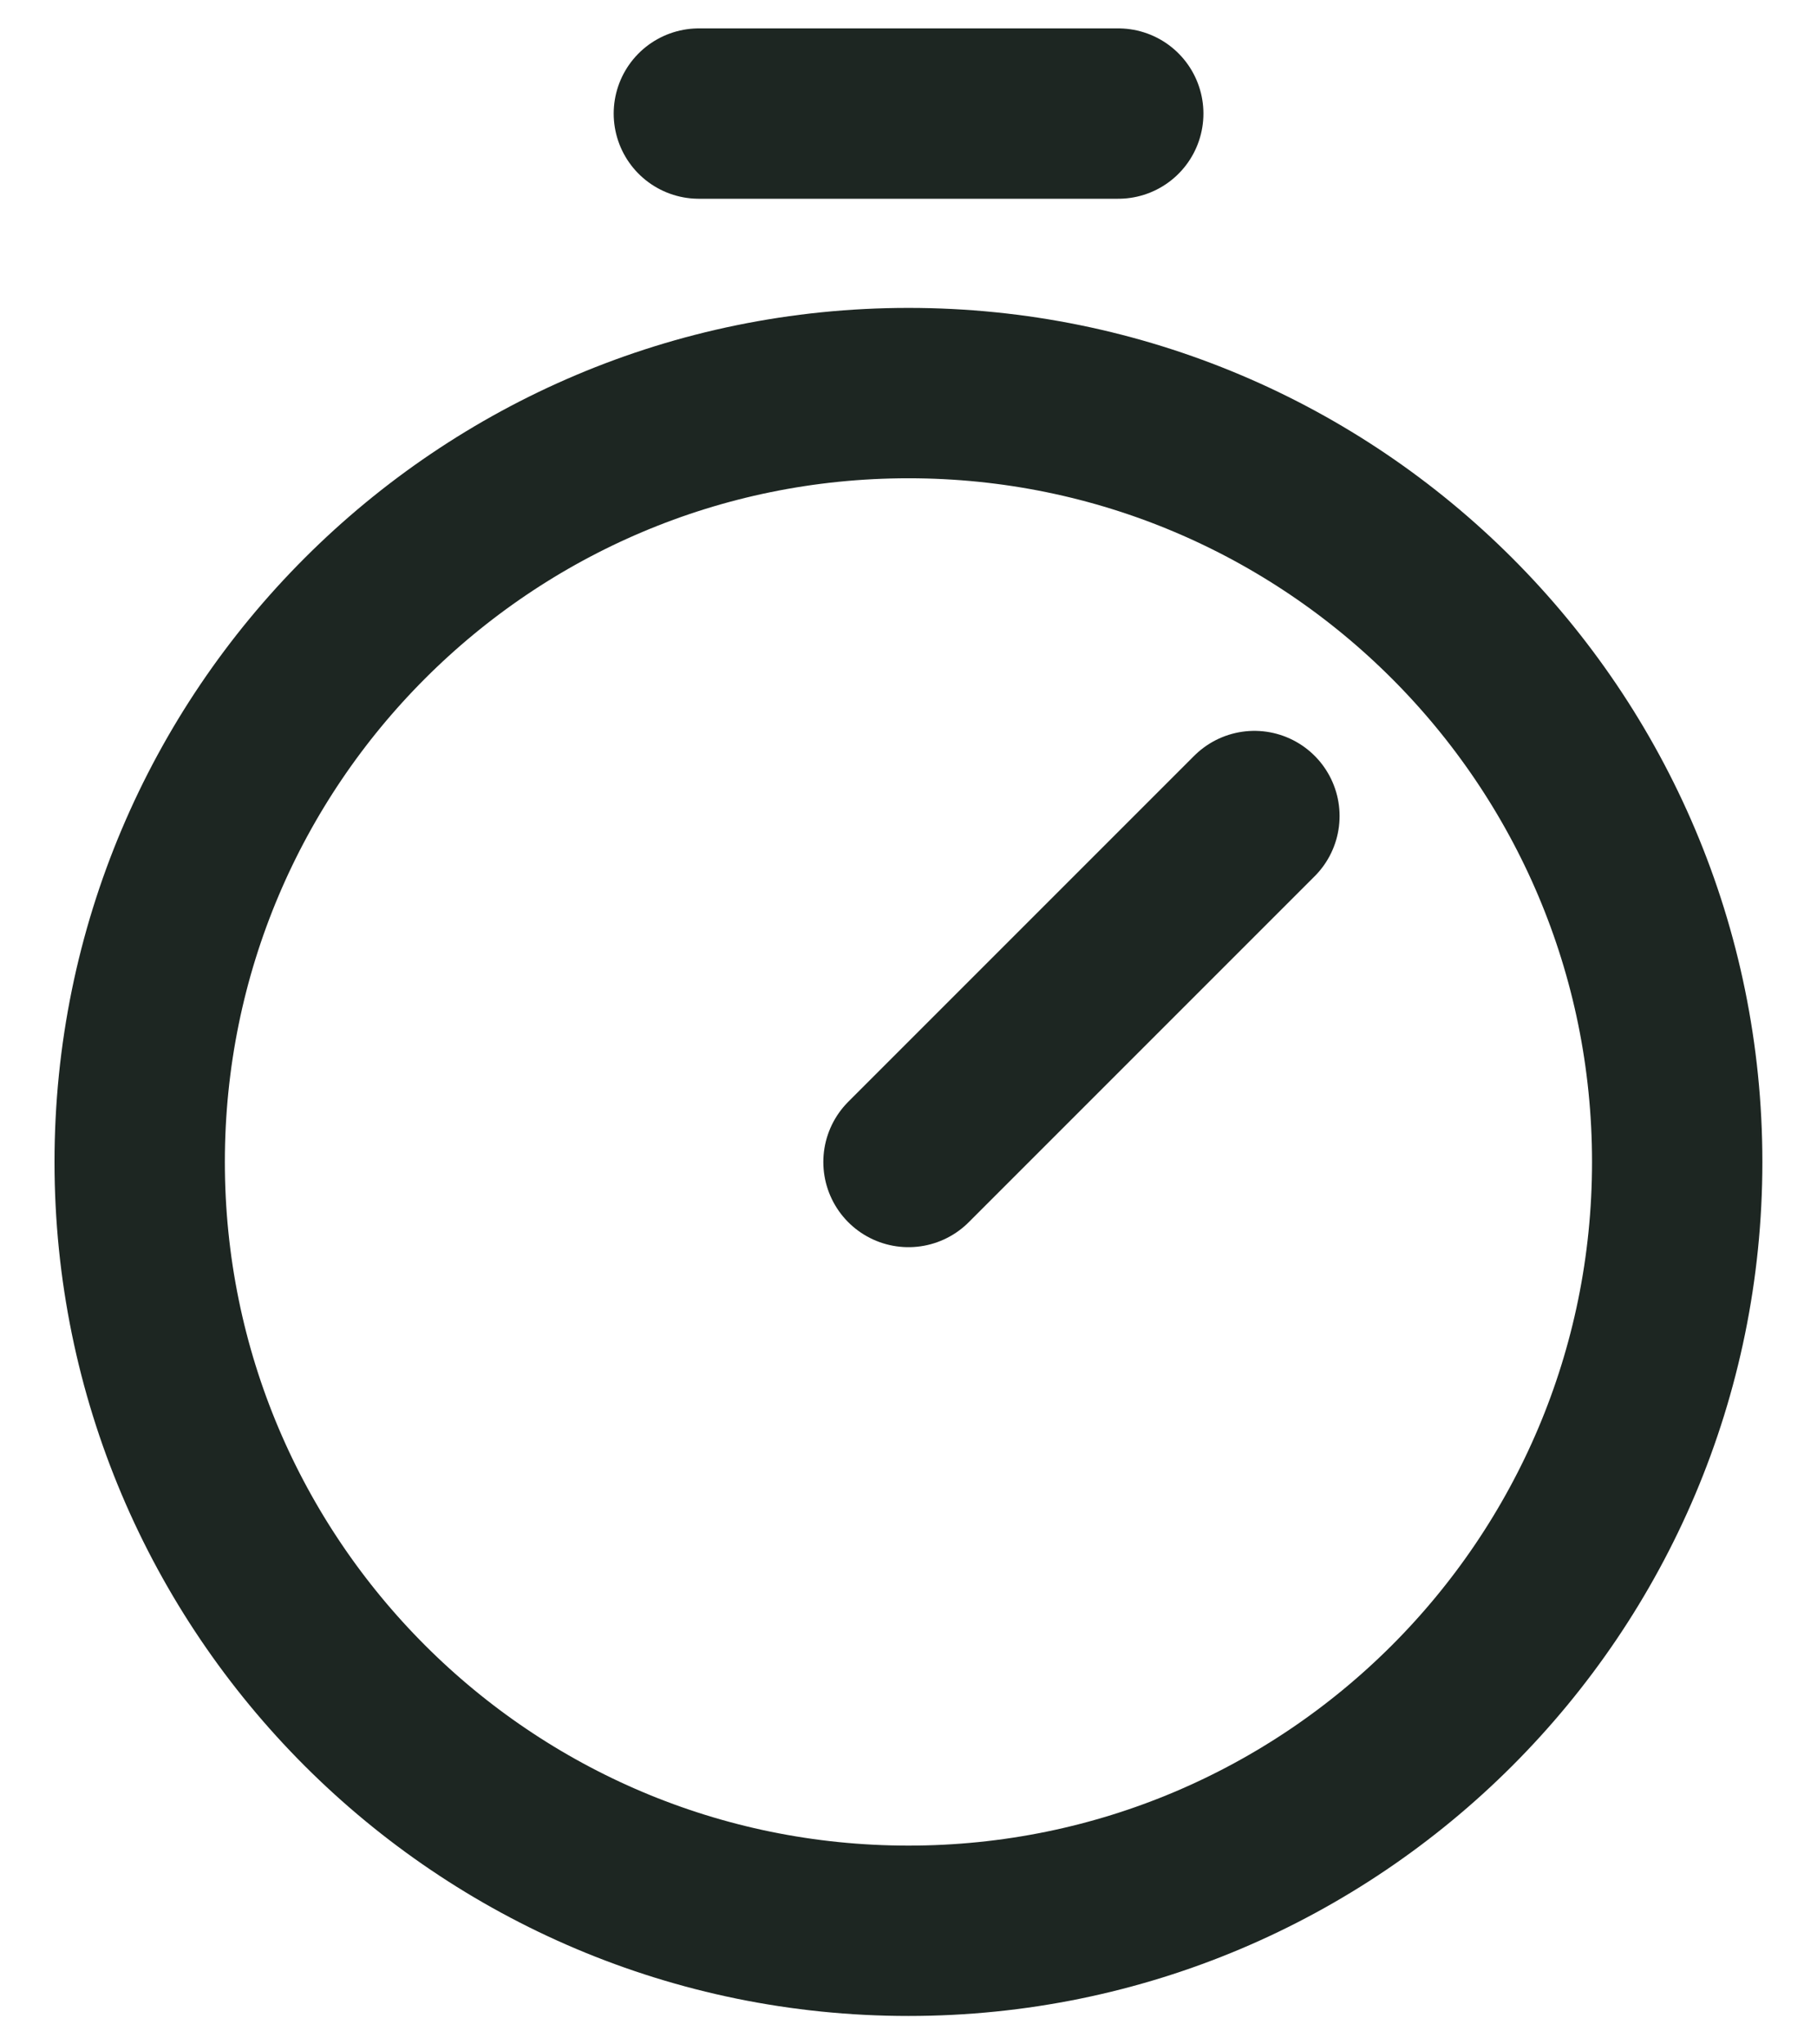 <svg xmlns="http://www.w3.org/2000/svg" width="16" height="18" viewBox="0 0 16 18" fill="none">
  <path d="M8 17C11.738 17 14.769 13.969 14.769 10.231C14.769 6.492 11.738 3.461 8 3.461C4.261 3.461 1.23 6.492 1.23 10.231C1.23 13.969 4.261 17 8 17Z" stroke="#1D2622" stroke-width="1.5" stroke-miterlimit="10"/>
  <path d="M8 10.231L11.046 7.185" stroke="#1D2622" stroke-width="1.5" stroke-linecap="round" stroke-linejoin="round"/>
  <path d="M6.154 1H9.847" stroke="#1D2622" stroke-width="1.5" stroke-linecap="round" stroke-linejoin="round"/>
</svg>